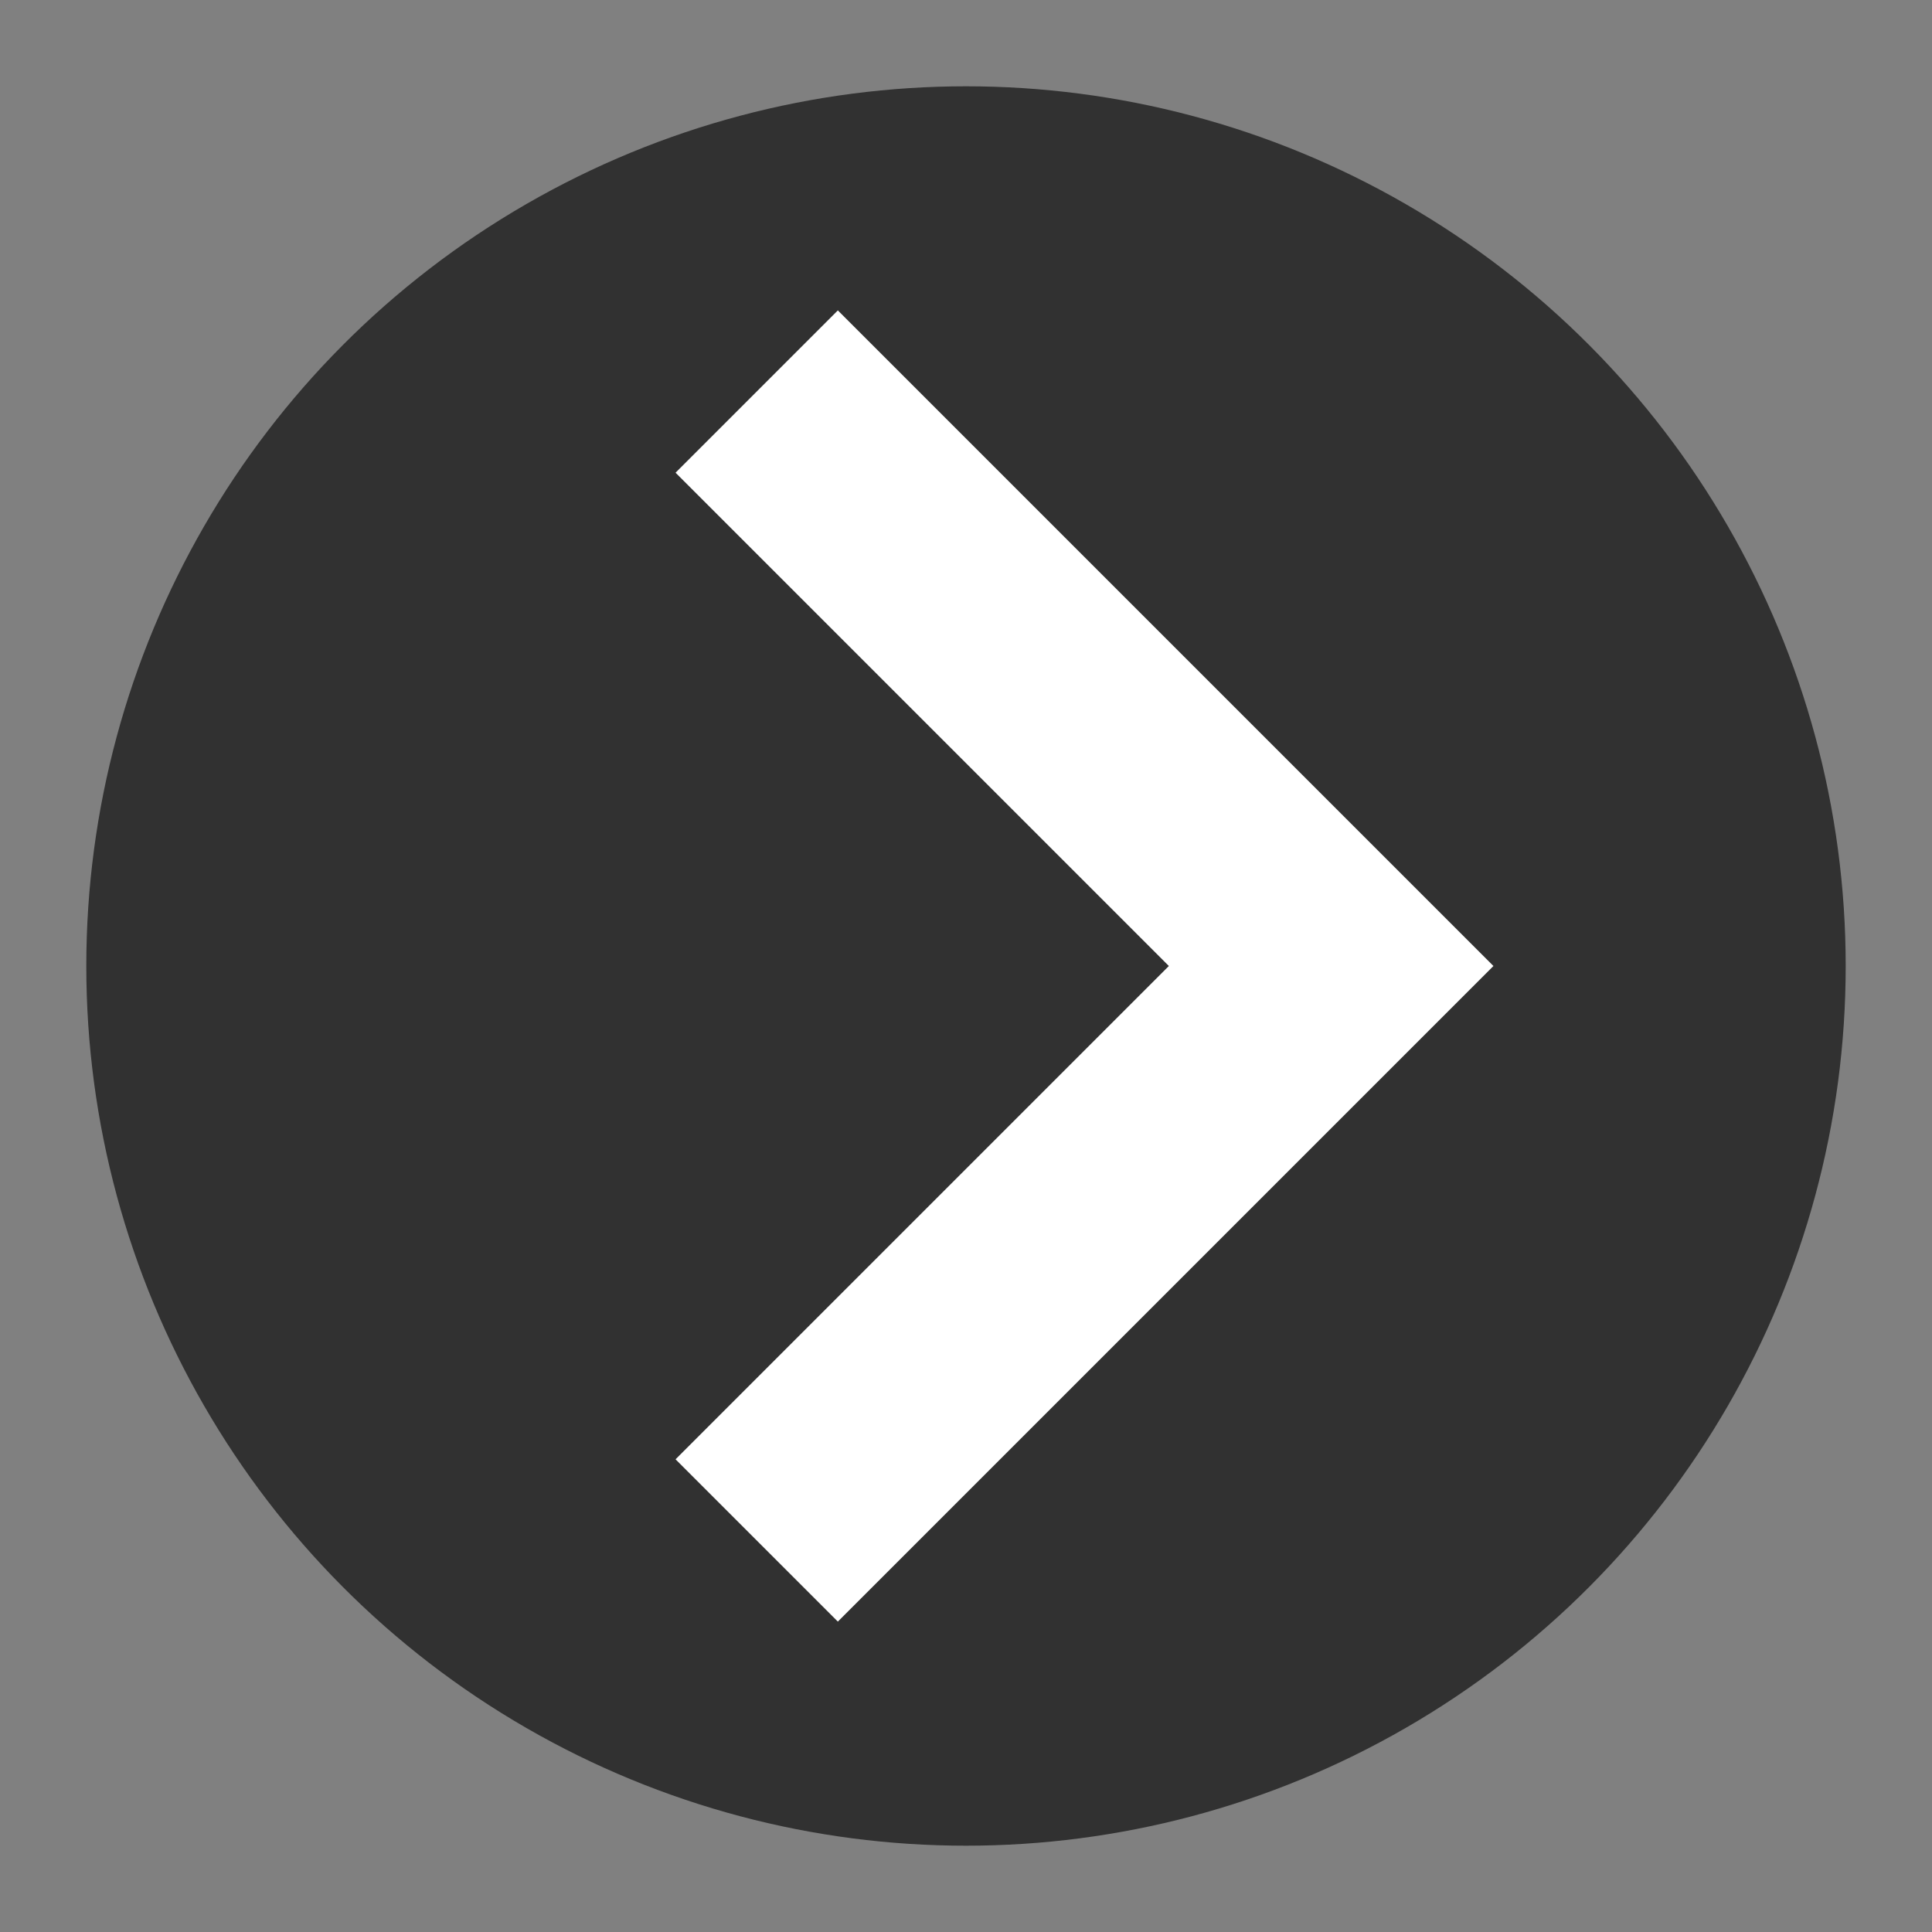 <?xml version="1.0" encoding="UTF-8"?><svg id="logo" xmlns="http://www.w3.org/2000/svg" viewBox="0 0 30 30"><rect x="0" y="0" width="30" height="30" fill="#808080" stroke="none"/><defs><style>.cls-1{fill:#fff;}.cls-1,.cls-2{stroke-width:0px;}.cls-2{fill:#313131;}</style></defs><circle class="cls-2" cx="15" cy="15" r="13.66"/><polygon class="cls-1" points="13.01 25.18 10.49 22.66 18.15 15 10.49 7.34 13.01 4.82 23.19 15 13.01 25.18"/></svg>
